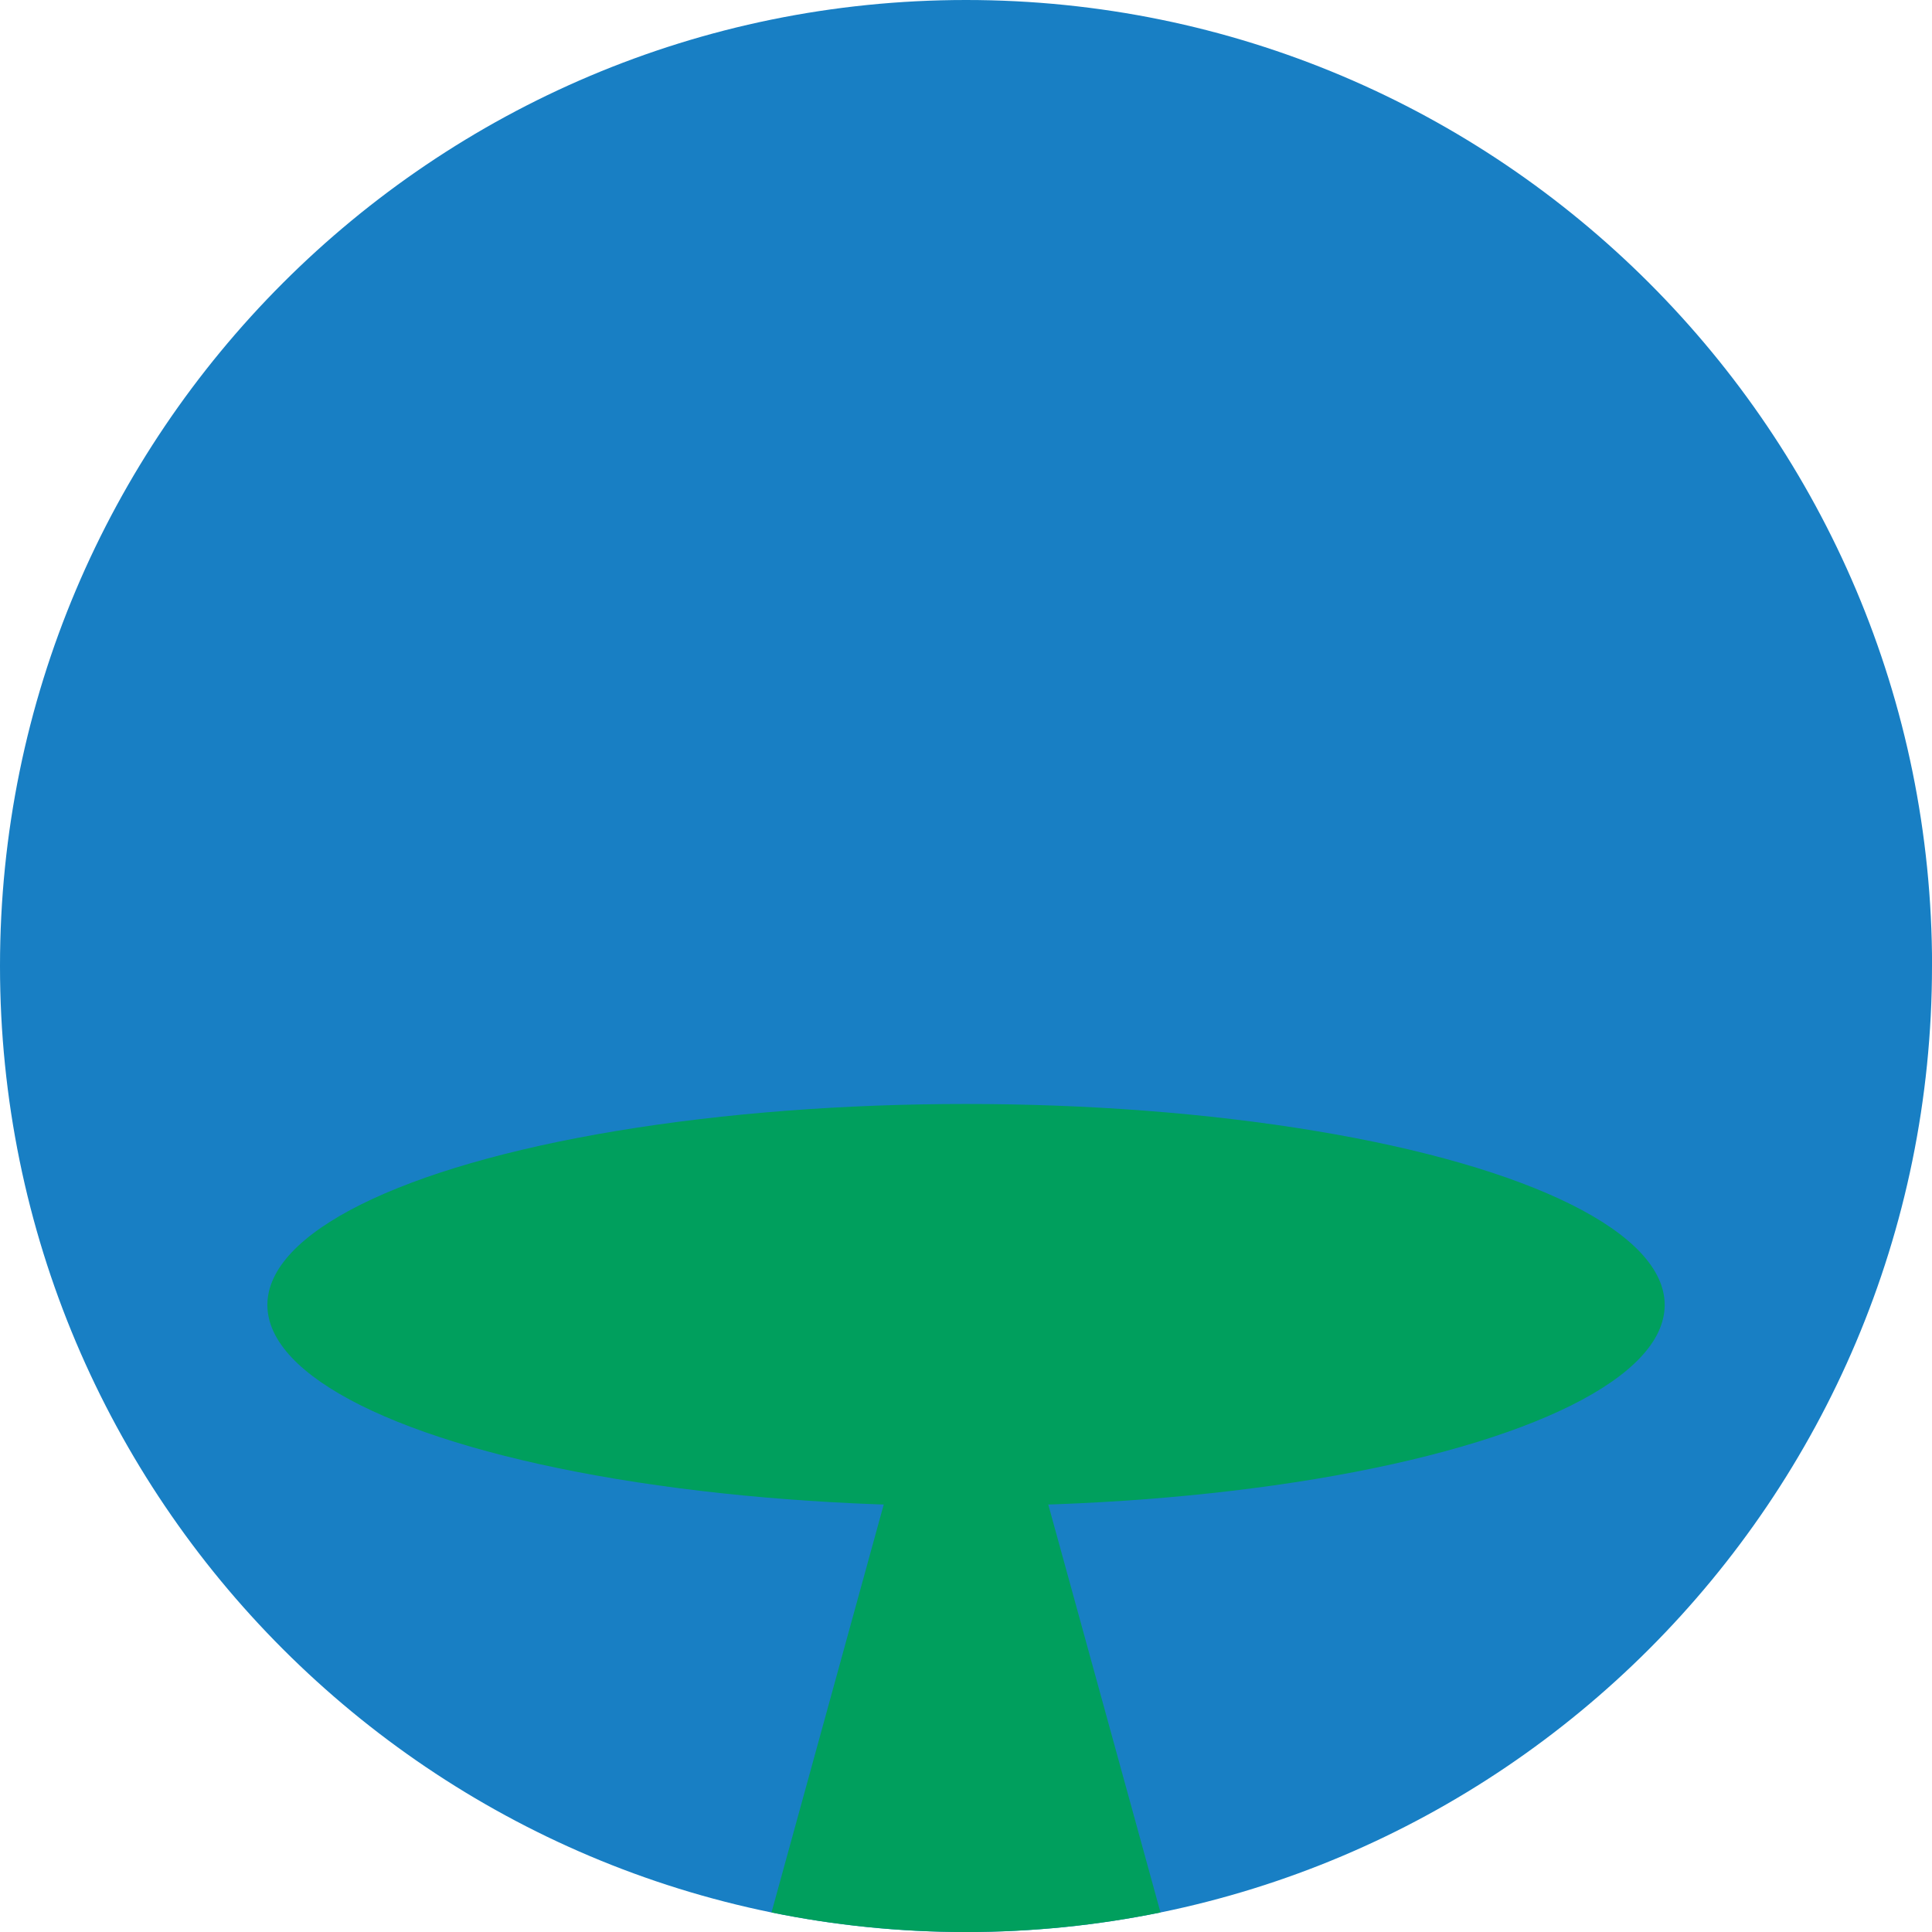 <?xml version="1.0" encoding="UTF-8"?>
<svg id="_レイヤー_2" data-name="レイヤー 2" xmlns="http://www.w3.org/2000/svg" viewBox="0 0 328.85 328.85">
  <defs>
    <style>
      .cls-1 {
        fill: #009f5d;
      }

      .cls-2 {
        fill: #187fc4;
      }
    </style>
  </defs>
  <g id="_レイヤー_1-2" data-name="レイヤー 1">
    <g>
      <path class="cls-2" d="M328.85,164.43c0,90.81-73.62,164.43-164.43,164.43S0,255.24,0,164.43,73.62,0,164.43,0s164.43,73.62,164.43,164.43"/>
      <ellipse class="cls-1" cx="164.43" cy="222.12" rx="118.92" ry="34.21"/>
      <path class="cls-1" d="M164.43,328.85c11.34,0,22.41-1.15,33.1-3.33l-21.18-76.99h-23.85l-21.18,76.99c10.69,2.19,21.77,3.33,33.11,3.33Z"/>
    </g>
  </g>
</svg>